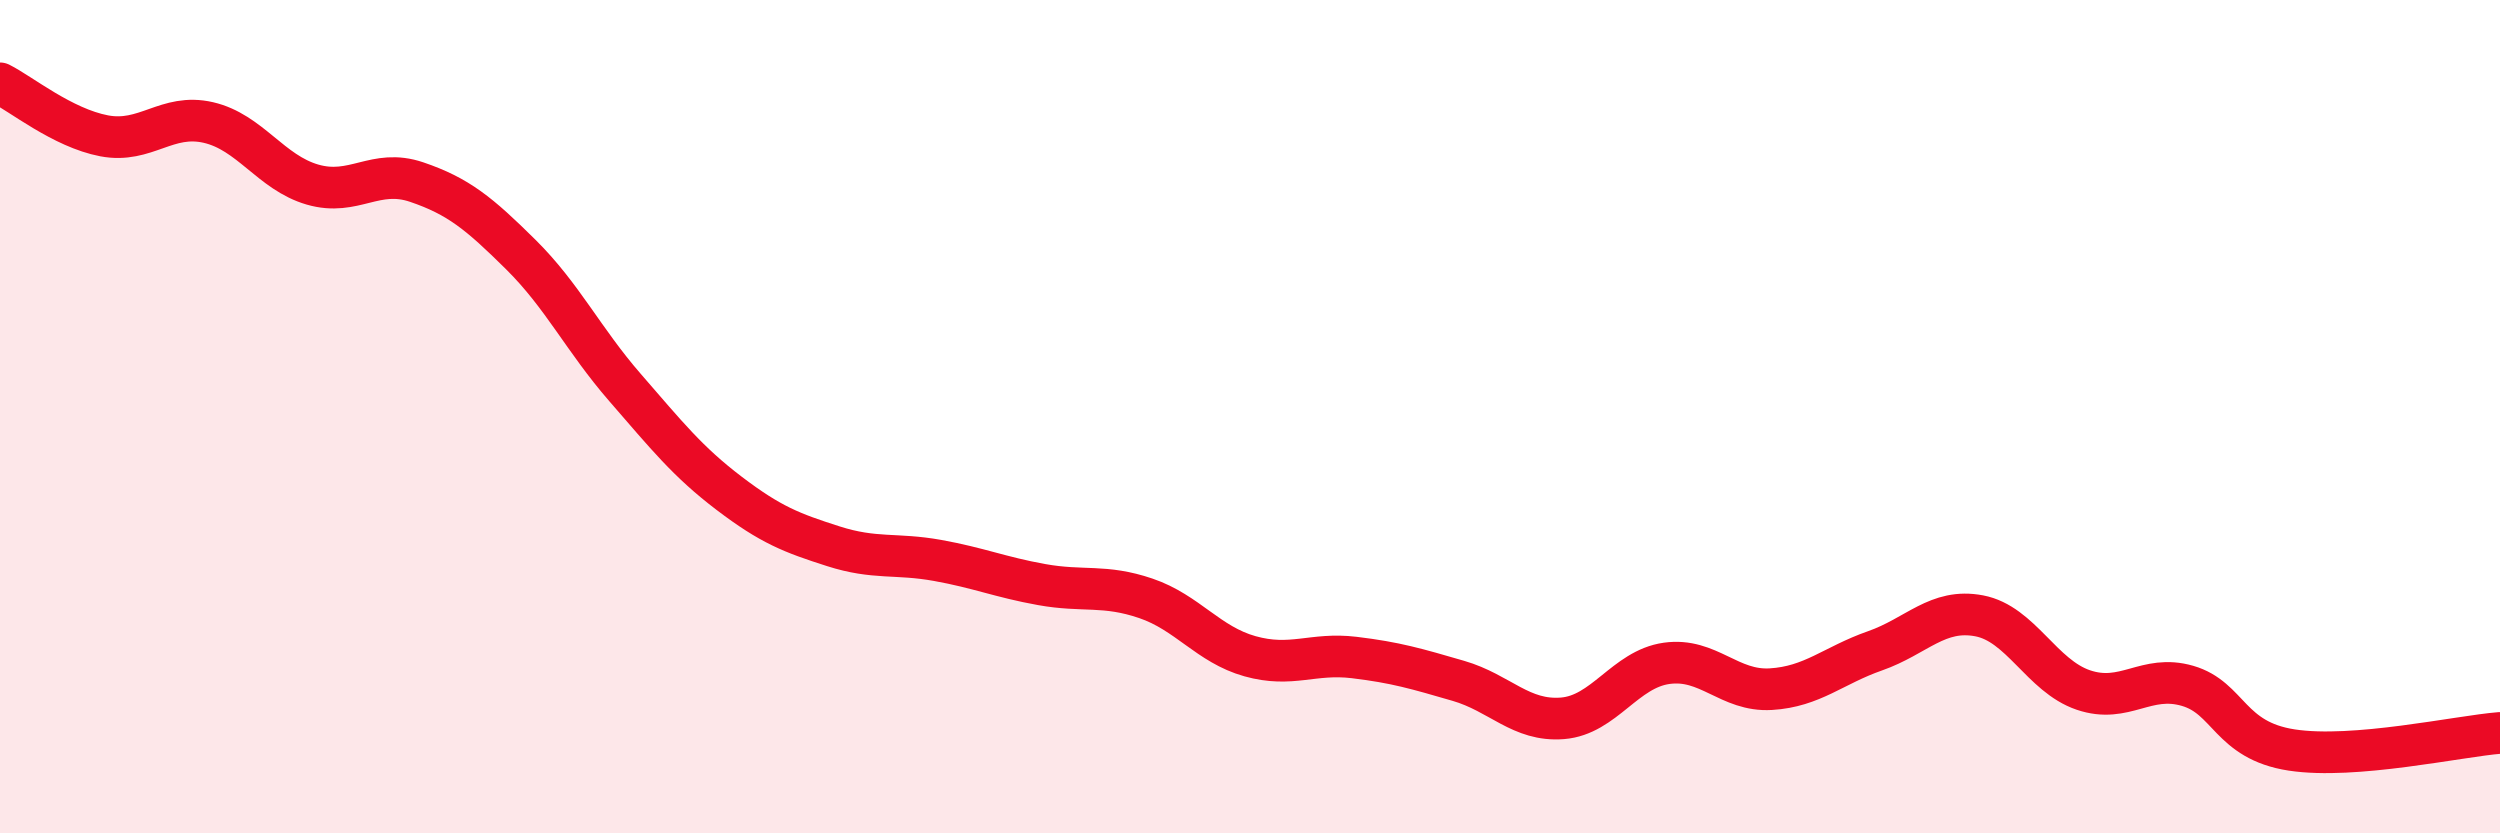 
    <svg width="60" height="20" viewBox="0 0 60 20" xmlns="http://www.w3.org/2000/svg">
      <path
        d="M 0,2 C 0.5,2.25 1.5,3.07 2.5,3.26 C 3.5,3.45 4,2.71 5,2.94 C 6,3.17 6.5,4.14 7.5,4.43 C 8.5,4.72 9,4.03 10,4.37 C 11,4.71 11.5,5.12 12.5,6.11 C 13.5,7.1 14,8.15 15,9.3 C 16,10.45 16.5,11.08 17.5,11.84 C 18.5,12.6 19,12.79 20,13.11 C 21,13.43 21.5,13.27 22.5,13.45 C 23.5,13.63 24,13.85 25,14.03 C 26,14.21 26.5,14.02 27.5,14.36 C 28.5,14.7 29,15.47 30,15.75 C 31,16.03 31.5,15.66 32.5,15.78 C 33.5,15.9 34,16.05 35,16.34 C 36,16.63 36.5,17.32 37.5,17.24 C 38.5,17.16 39,16.06 40,15.92 C 41,15.78 41.5,16.6 42.5,16.54 C 43.5,16.48 44,15.97 45,15.62 C 46,15.27 46.5,14.59 47.5,14.78 C 48.5,14.97 49,16.22 50,16.56 C 51,16.9 51.5,16.17 52.5,16.46 C 53.5,16.75 53.5,17.77 55,18 C 56.5,18.23 59,17.67 60,17.59L60 20L0 20Z"
        fill="#EB0A25"
        opacity="0.1"
        stroke-linecap="round"
        stroke-linejoin="round"
      />
      <path
        d="M 0,2 C 0.5,2.25 1.5,3.07 2.5,3.26 C 3.5,3.45 4,2.71 5,2.94 C 6,3.17 6.5,4.14 7.5,4.43 C 8.5,4.72 9,4.03 10,4.37 C 11,4.71 11.5,5.12 12.5,6.11 C 13.5,7.1 14,8.15 15,9.3 C 16,10.45 16.5,11.08 17.5,11.84 C 18.5,12.6 19,12.79 20,13.11 C 21,13.43 21.5,13.27 22.5,13.45 C 23.5,13.63 24,13.85 25,14.03 C 26,14.21 26.5,14.02 27.5,14.36 C 28.5,14.7 29,15.47 30,15.75 C 31,16.03 31.5,15.66 32.5,15.78 C 33.5,15.9 34,16.05 35,16.34 C 36,16.63 36.5,17.32 37.5,17.24 C 38.5,17.16 39,16.06 40,15.92 C 41,15.78 41.5,16.6 42.5,16.54 C 43.5,16.48 44,15.97 45,15.62 C 46,15.27 46.5,14.59 47.5,14.78 C 48.5,14.97 49,16.22 50,16.56 C 51,16.9 51.5,16.17 52.5,16.46 C 53.5,16.75 53.5,17.77 55,18 C 56.5,18.23 59,17.67 60,17.59"
        stroke="#EB0A25"
        stroke-width="1"
        fill="none"
        stroke-linecap="round"
        stroke-linejoin="round"
      />
    </svg>
  